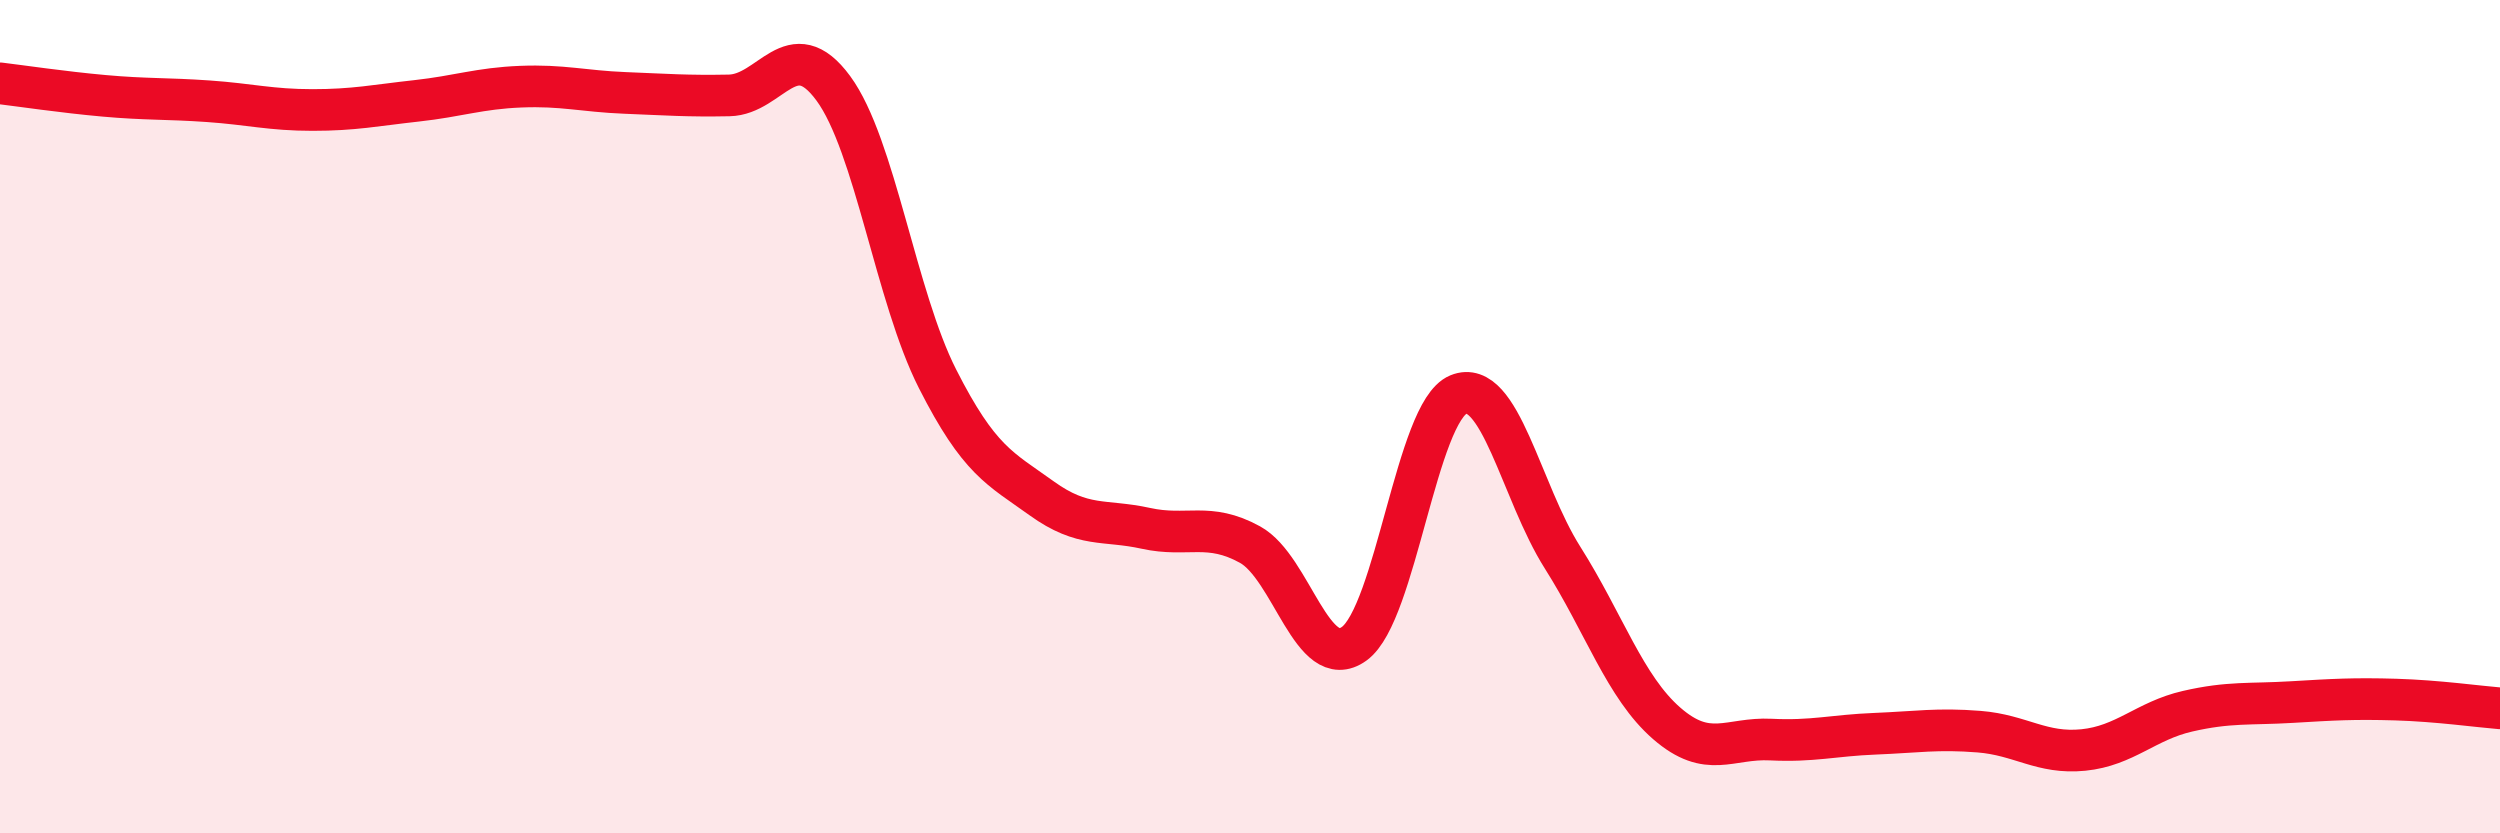 
    <svg width="60" height="20" viewBox="0 0 60 20" xmlns="http://www.w3.org/2000/svg">
      <path
        d="M 0,2 C 0.5,2.06 1.5,2.21 2.5,2.3 C 3.5,2.39 4,2.36 5,2.43 C 6,2.5 6.5,2.64 7.5,2.64 C 8.5,2.64 9,2.53 10,2.42 C 11,2.31 11.5,2.12 12.5,2.08 C 13.5,2.04 14,2.19 15,2.23 C 16,2.27 16.5,2.31 17.5,2.29 C 18.5,2.27 19,0.76 20,2.12 C 21,3.48 21.5,7.12 22.5,9.09 C 23.5,11.06 24,11.24 25,11.96 C 26,12.68 26.5,12.46 27.5,12.68 C 28.5,12.9 29,12.52 30,13.07 C 31,13.62 31.5,16.17 32.5,15.45 C 33.5,14.73 34,9.88 35,9.47 C 36,9.06 36.5,11.8 37.5,13.38 C 38.5,14.96 39,16.49 40,17.36 C 41,18.23 41.5,17.7 42.5,17.75 C 43.5,17.8 44,17.65 45,17.61 C 46,17.57 46.5,17.48 47.5,17.56 C 48.5,17.64 49,18.1 50,18 C 51,17.9 51.5,17.3 52.5,17.07 C 53.5,16.84 54,16.91 55,16.85 C 56,16.79 56.5,16.76 57.5,16.79 C 58.5,16.82 59.5,16.96 60,17L60 20L0 20Z"
        fill="#EB0A25"
        opacity="0.1"
        stroke-linecap="round"
        stroke-linejoin="round"
      />
      <path
        d="M 0,2 C 0.5,2.06 1.5,2.21 2.5,2.3 C 3.5,2.39 4,2.36 5,2.43 C 6,2.5 6.5,2.64 7.5,2.64 C 8.5,2.64 9,2.53 10,2.42 C 11,2.31 11.5,2.12 12.5,2.08 C 13.5,2.04 14,2.19 15,2.23 C 16,2.27 16.5,2.31 17.5,2.29 C 18.5,2.27 19,0.76 20,2.12 C 21,3.48 21.5,7.12 22.5,9.09 C 23.5,11.06 24,11.24 25,11.96 C 26,12.68 26.5,12.46 27.5,12.68 C 28.5,12.9 29,12.52 30,13.07 C 31,13.62 31.5,16.17 32.5,15.45 C 33.5,14.73 34,9.88 35,9.47 C 36,9.06 36.5,11.8 37.5,13.38 C 38.5,14.96 39,16.49 40,17.36 C 41,18.23 41.5,17.7 42.5,17.75 C 43.5,17.8 44,17.65 45,17.61 C 46,17.57 46.5,17.48 47.5,17.56 C 48.5,17.64 49,18.1 50,18 C 51,17.9 51.5,17.3 52.5,17.07 C 53.5,16.84 54,16.91 55,16.85 C 56,16.79 56.5,16.76 57.5,16.79 C 58.5,16.82 59.5,16.96 60,17"
        stroke="#EB0A25"
        stroke-width="1"
        fill="none"
        stroke-linecap="round"
        stroke-linejoin="round"
      />
    </svg>
  